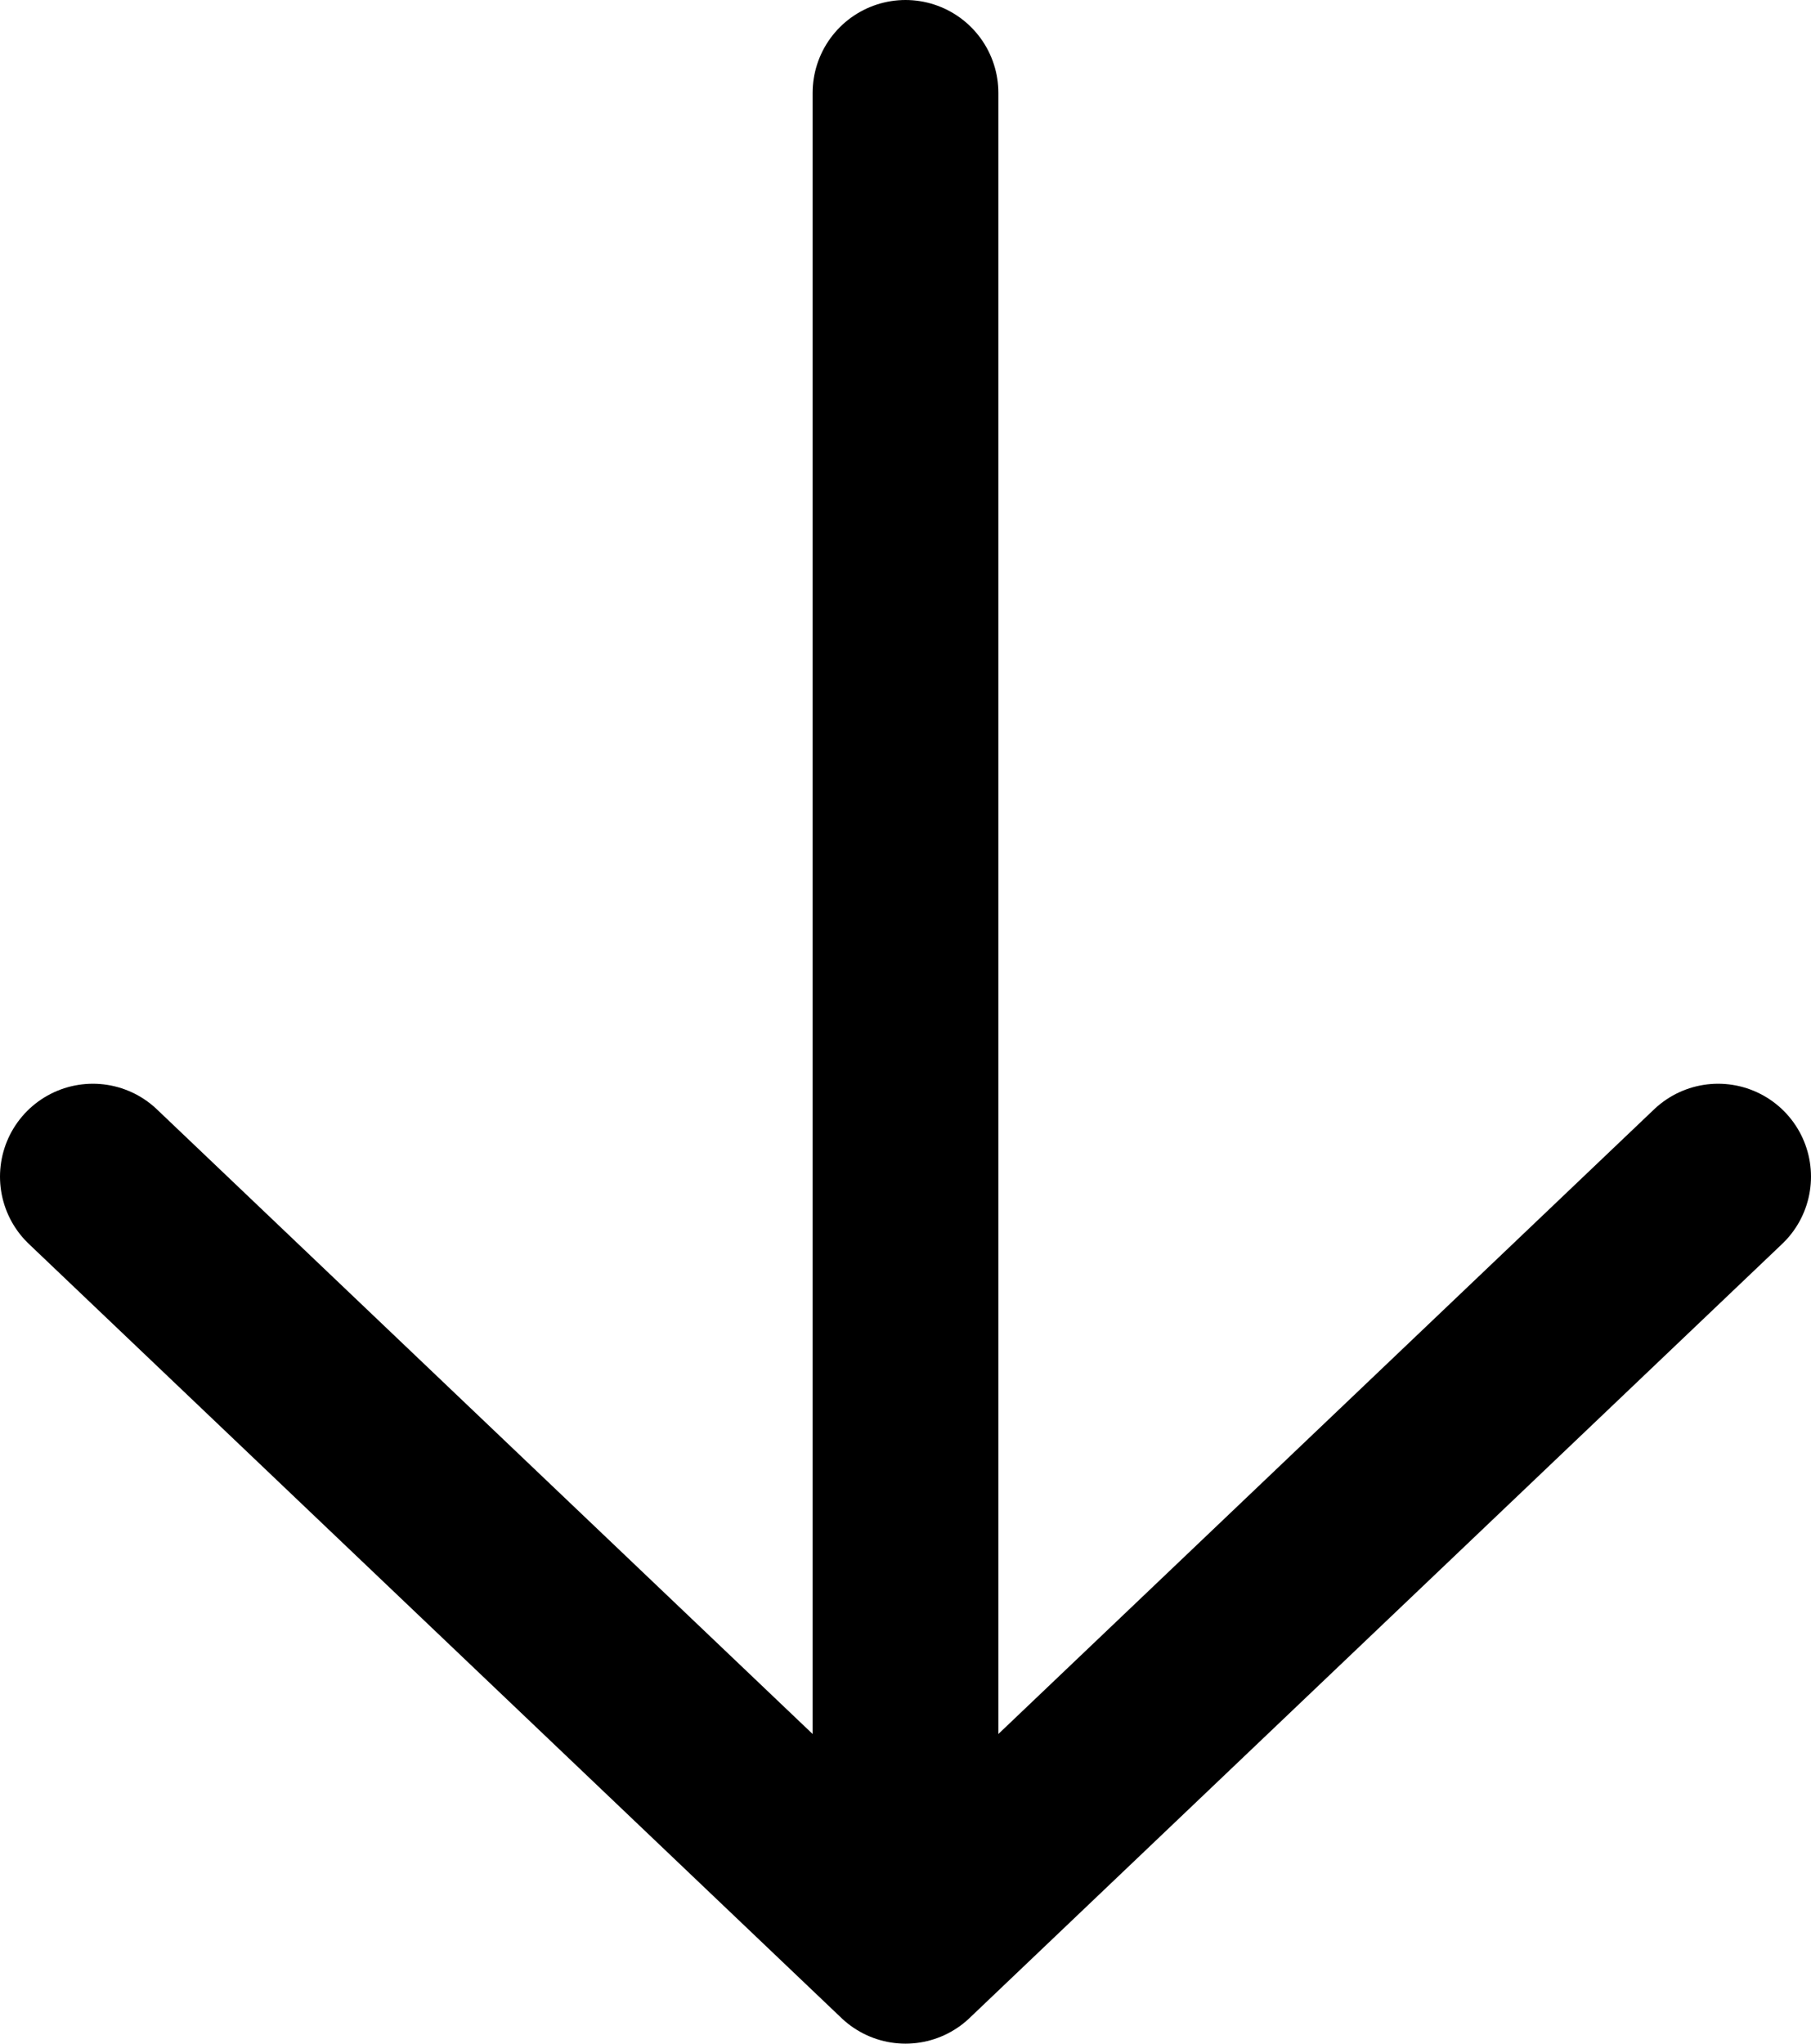 <?xml version="1.0" encoding="utf-8"?>
<svg xmlns="http://www.w3.org/2000/svg" fill="none" height="100%" overflow="visible" preserveAspectRatio="none" style="display: block;" viewBox="0 0 39 44" width="100%">
<path d="M37 25.333L19.5 42M19.5 42L2 25.333M19.5 42L19.5 2" id="Icon" stroke="black" stroke-linecap="round" stroke-linejoin="round" stroke-width="4"/>
</svg>